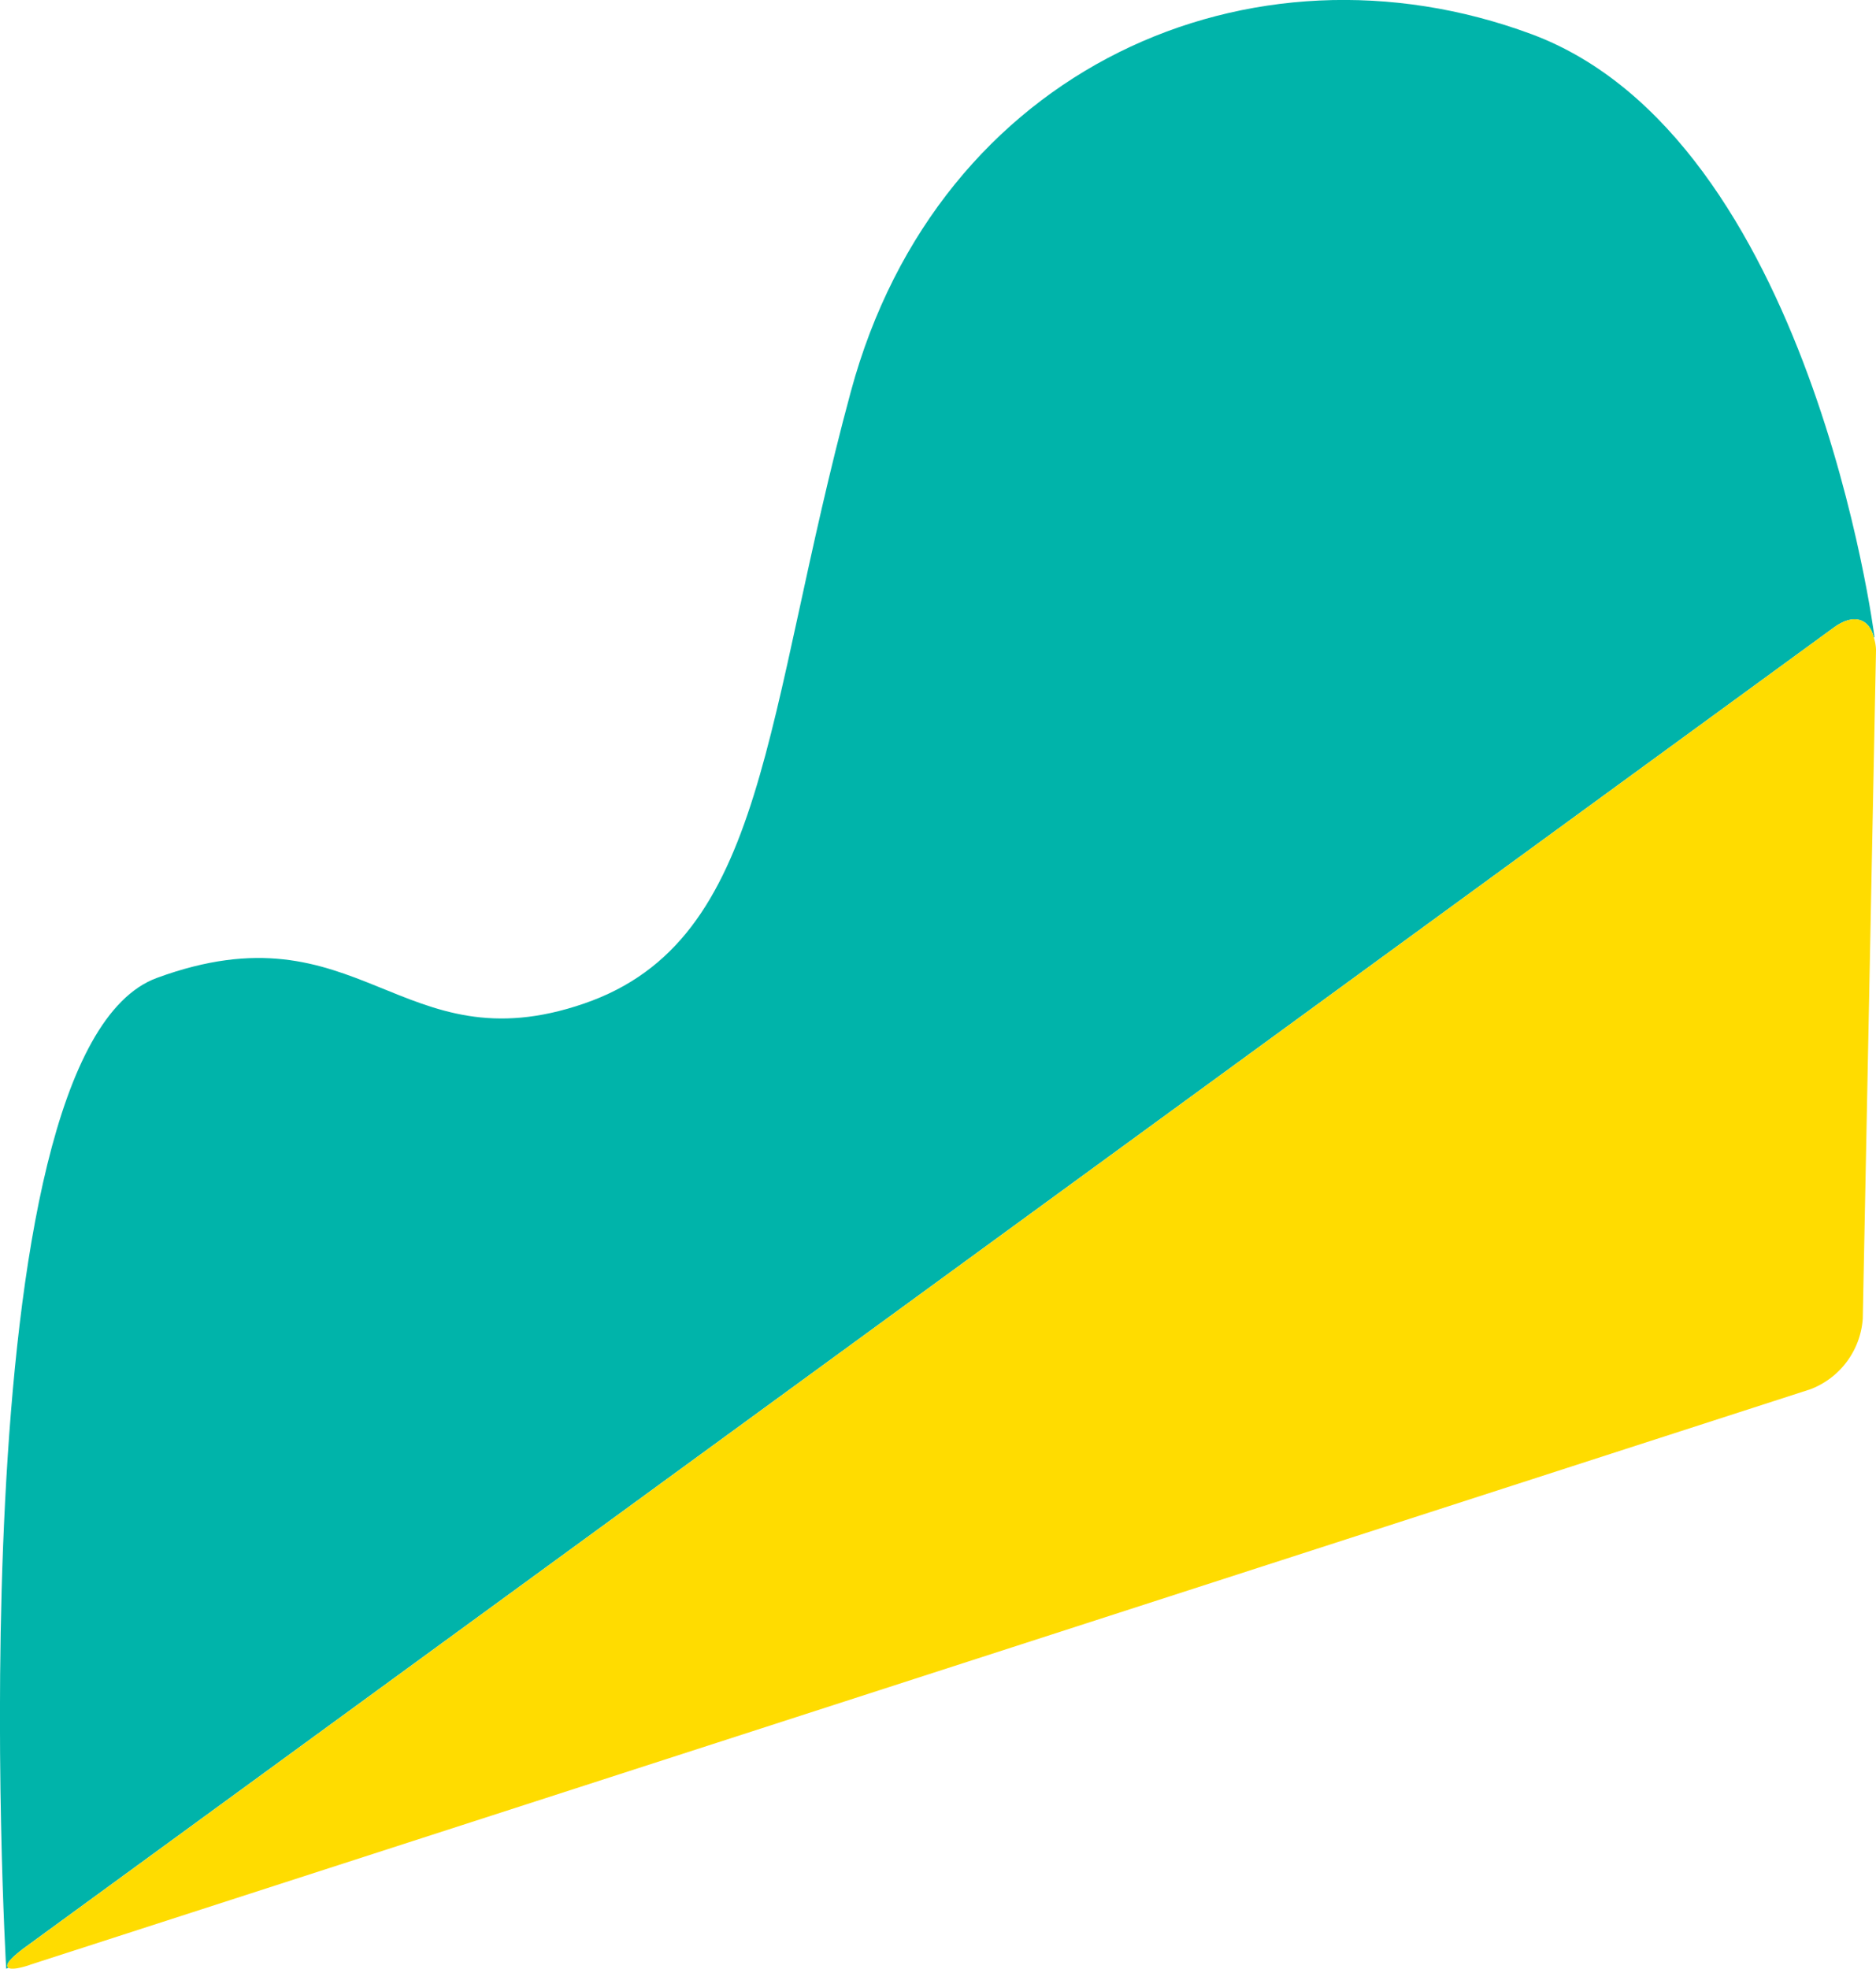 <svg xmlns="http://www.w3.org/2000/svg" width="81.982" height="86"><g data-name="グループ 172106"><path data-name="パス 1314543" d="M.271 86.001l.1-.038c-.154-.107.019-.353.594-.8l79.166-57.745c.866-.643 1.561-.4 1.757.431l.028-.02s-2.772-21.809-15-26.341-25.9 1.443-29.734 15.617-3.6 23.961-11.655 26.734-9.792-4.383-18.676-1.117C-2.049 46.005.27 85.996.27 85.996" fill="#00b4aa"/><path data-name="パス 1314544" d="M1.304 85.834l77.819-25.147a3.569 3.569 0 002.281-3.084l.579-29.214a1.955 1.955 0 00-.094-.535c-.2-.838-.891-1.075-1.757-.433L.966 85.168c-.576.444-.748.689-.594.8.114.066.408.044.933-.13" fill="#ffdc00"/></g></svg>